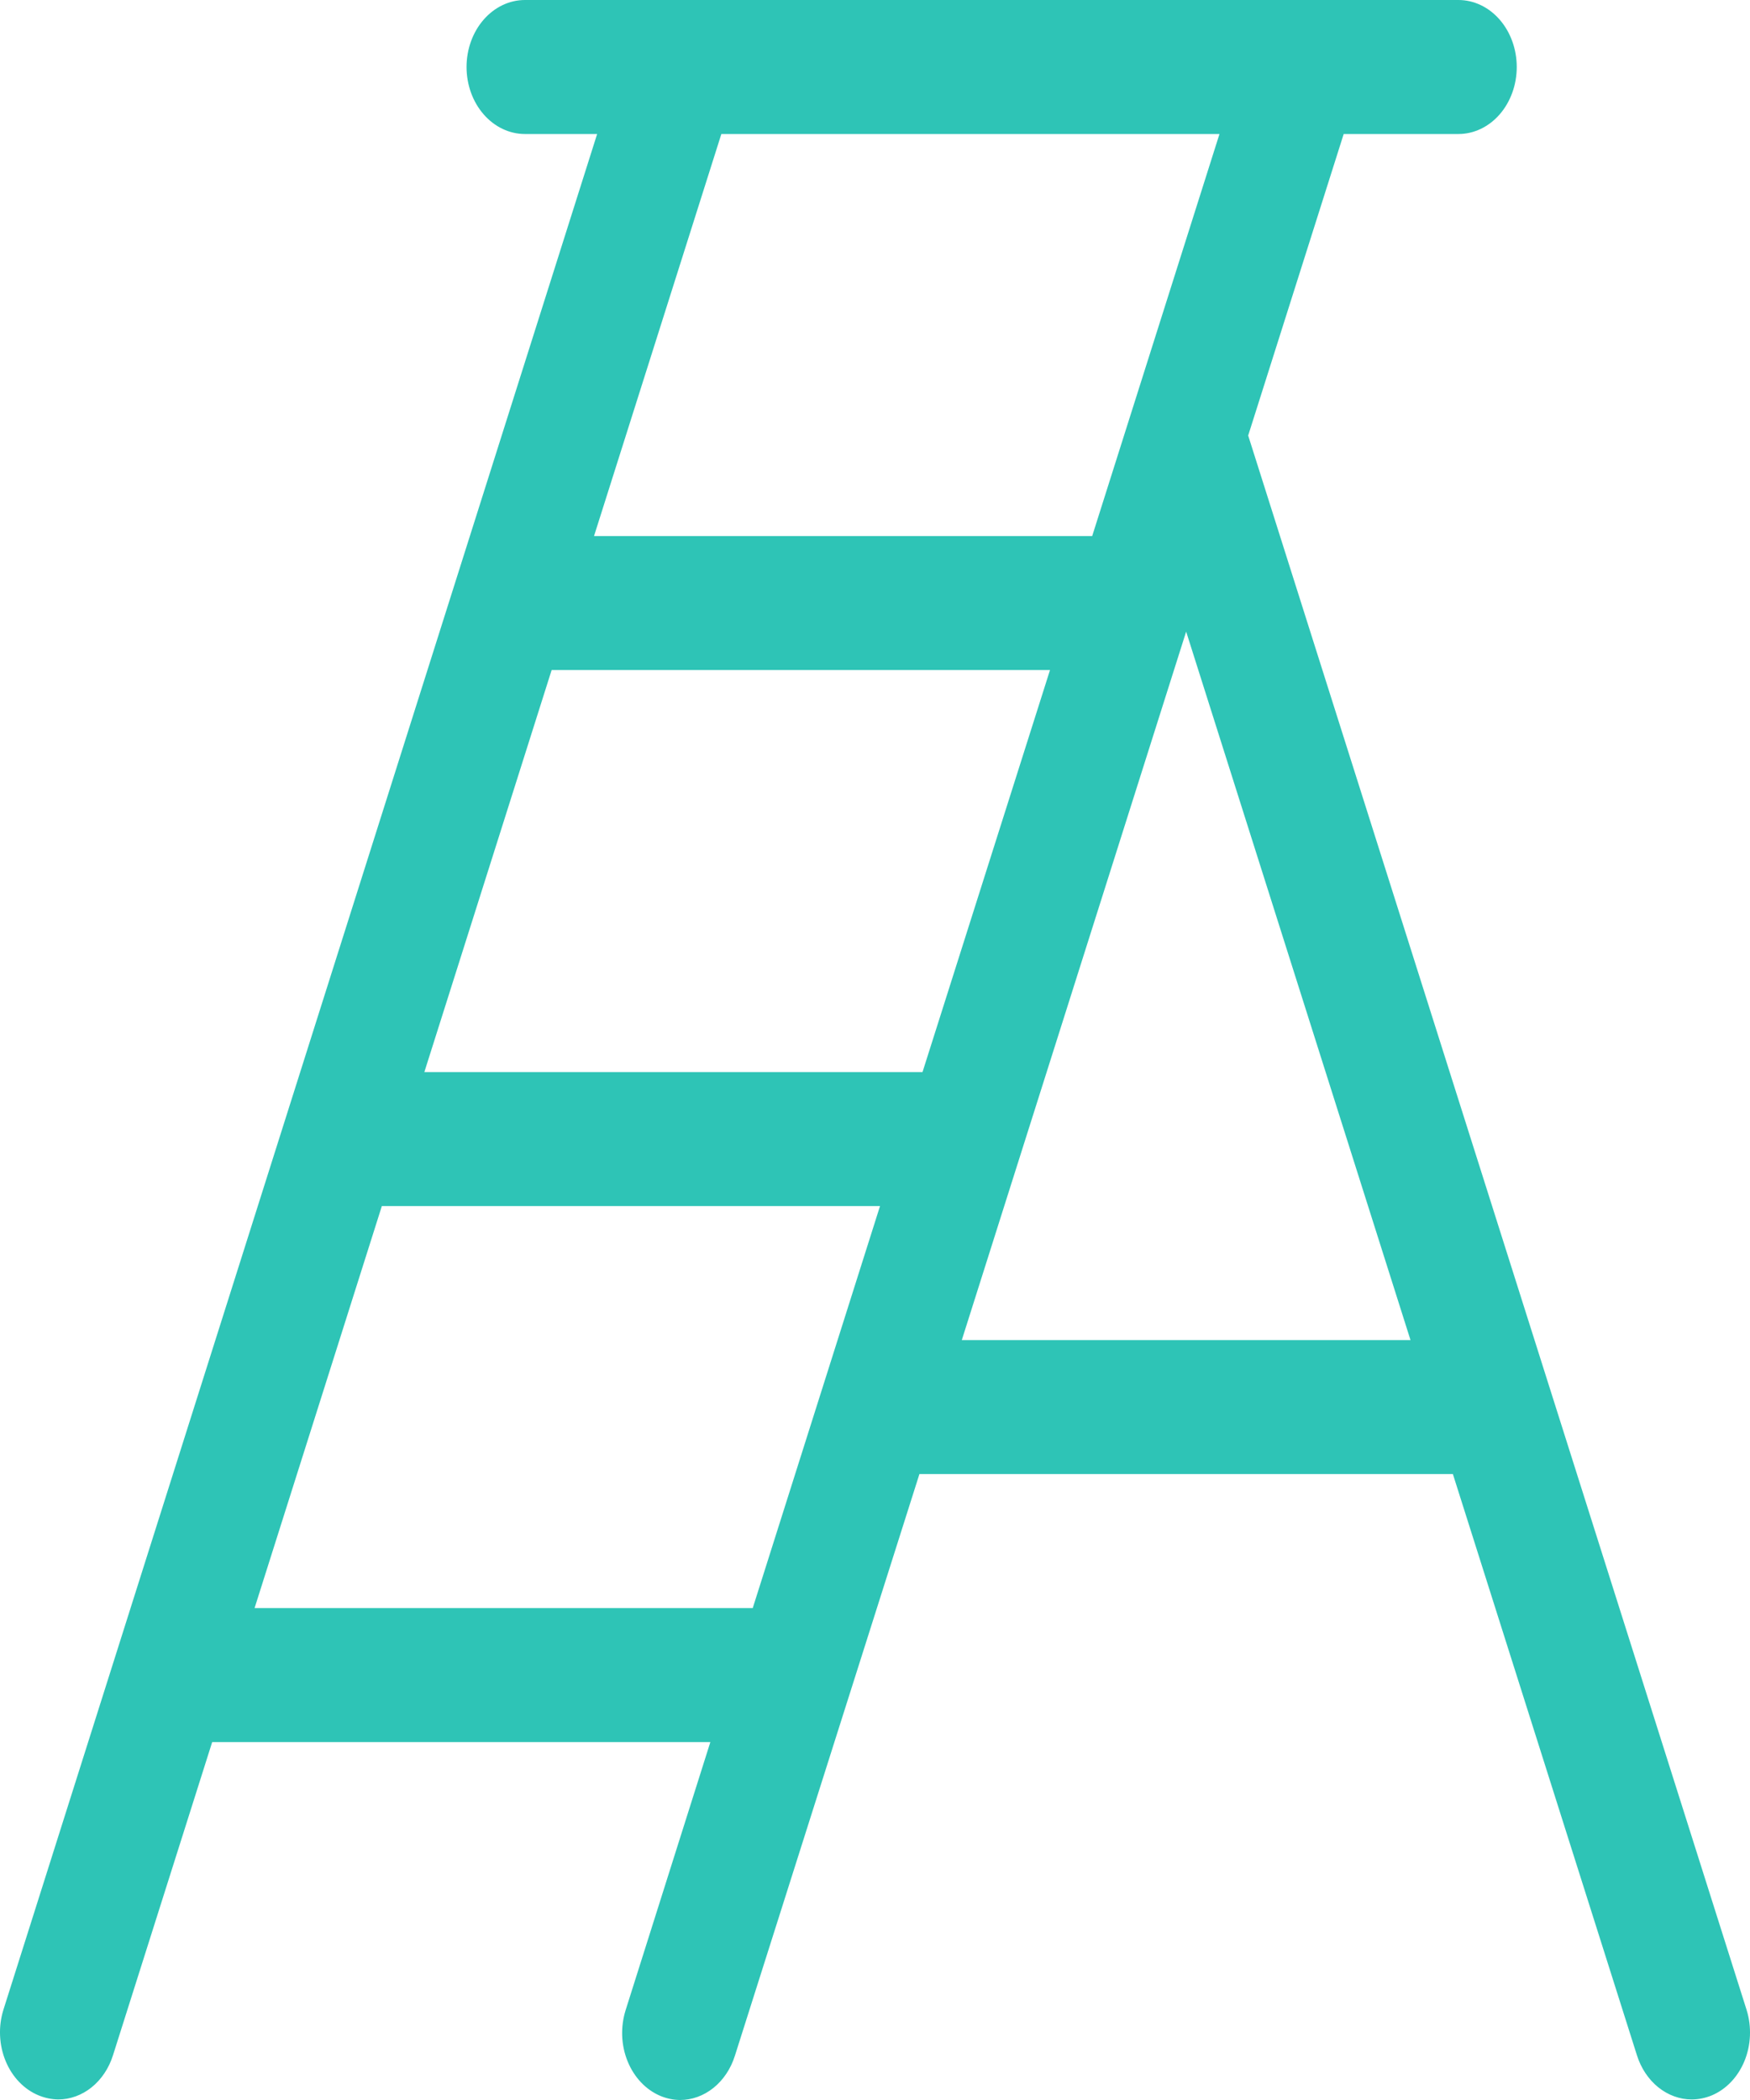 <svg width="45" height="54" viewBox="0 0 45 54" fill="none" xmlns="http://www.w3.org/2000/svg">
<path d="M44.914 51.688L32.096 11.199L34.552 3.446H37.502C37.9 3.446 38.282 3.264 38.563 2.941C38.844 2.618 39.002 2.18 39.002 1.723C39.002 1.266 38.844 0.828 38.563 0.505C38.282 0.182 37.9 0 37.502 0H13.498C13.1 0 12.718 0.182 12.437 0.505C12.155 0.828 11.997 1.266 11.997 1.723C11.997 2.18 12.155 2.618 12.437 2.941C12.718 3.264 13.1 3.446 13.498 3.446H15.355L0.085 51.688C-0.047 52.118 -0.025 52.59 0.146 53.001C0.316 53.412 0.622 53.729 0.995 53.882C1.156 53.948 1.325 53.983 1.495 53.986C1.803 53.986 2.104 53.877 2.356 53.674C2.608 53.471 2.8 53.184 2.905 52.851L5.456 44.797H18.266L16.088 51.688C16.021 51.901 15.991 52.127 15.999 52.353C16.008 52.579 16.055 52.801 16.139 53.006C16.222 53.211 16.34 53.395 16.485 53.548C16.63 53.701 16.8 53.819 16.986 53.897C17.146 53.963 17.315 53.998 17.486 54C17.794 54 18.094 53.891 18.347 53.688C18.599 53.485 18.791 53.198 18.896 52.866L23.642 37.905H37.36L42.093 52.851C42.198 53.184 42.39 53.471 42.642 53.674C42.895 53.877 43.195 53.986 43.503 53.986C43.678 53.985 43.851 53.95 44.016 53.882C44.387 53.726 44.69 53.408 44.858 52.997C45.026 52.587 45.046 52.116 44.914 51.688ZM23.722 27.567H10.912L14.185 17.23H27L23.722 27.567ZM31.358 3.446L28.085 13.784H15.275L18.549 3.446H31.358ZM6.546 41.351L9.819 31.013H22.629L19.356 41.351H6.546ZM24.732 34.459L30.501 16.242L36.27 34.459H24.732Z" fill="#2EC4B6"/>
</svg>
